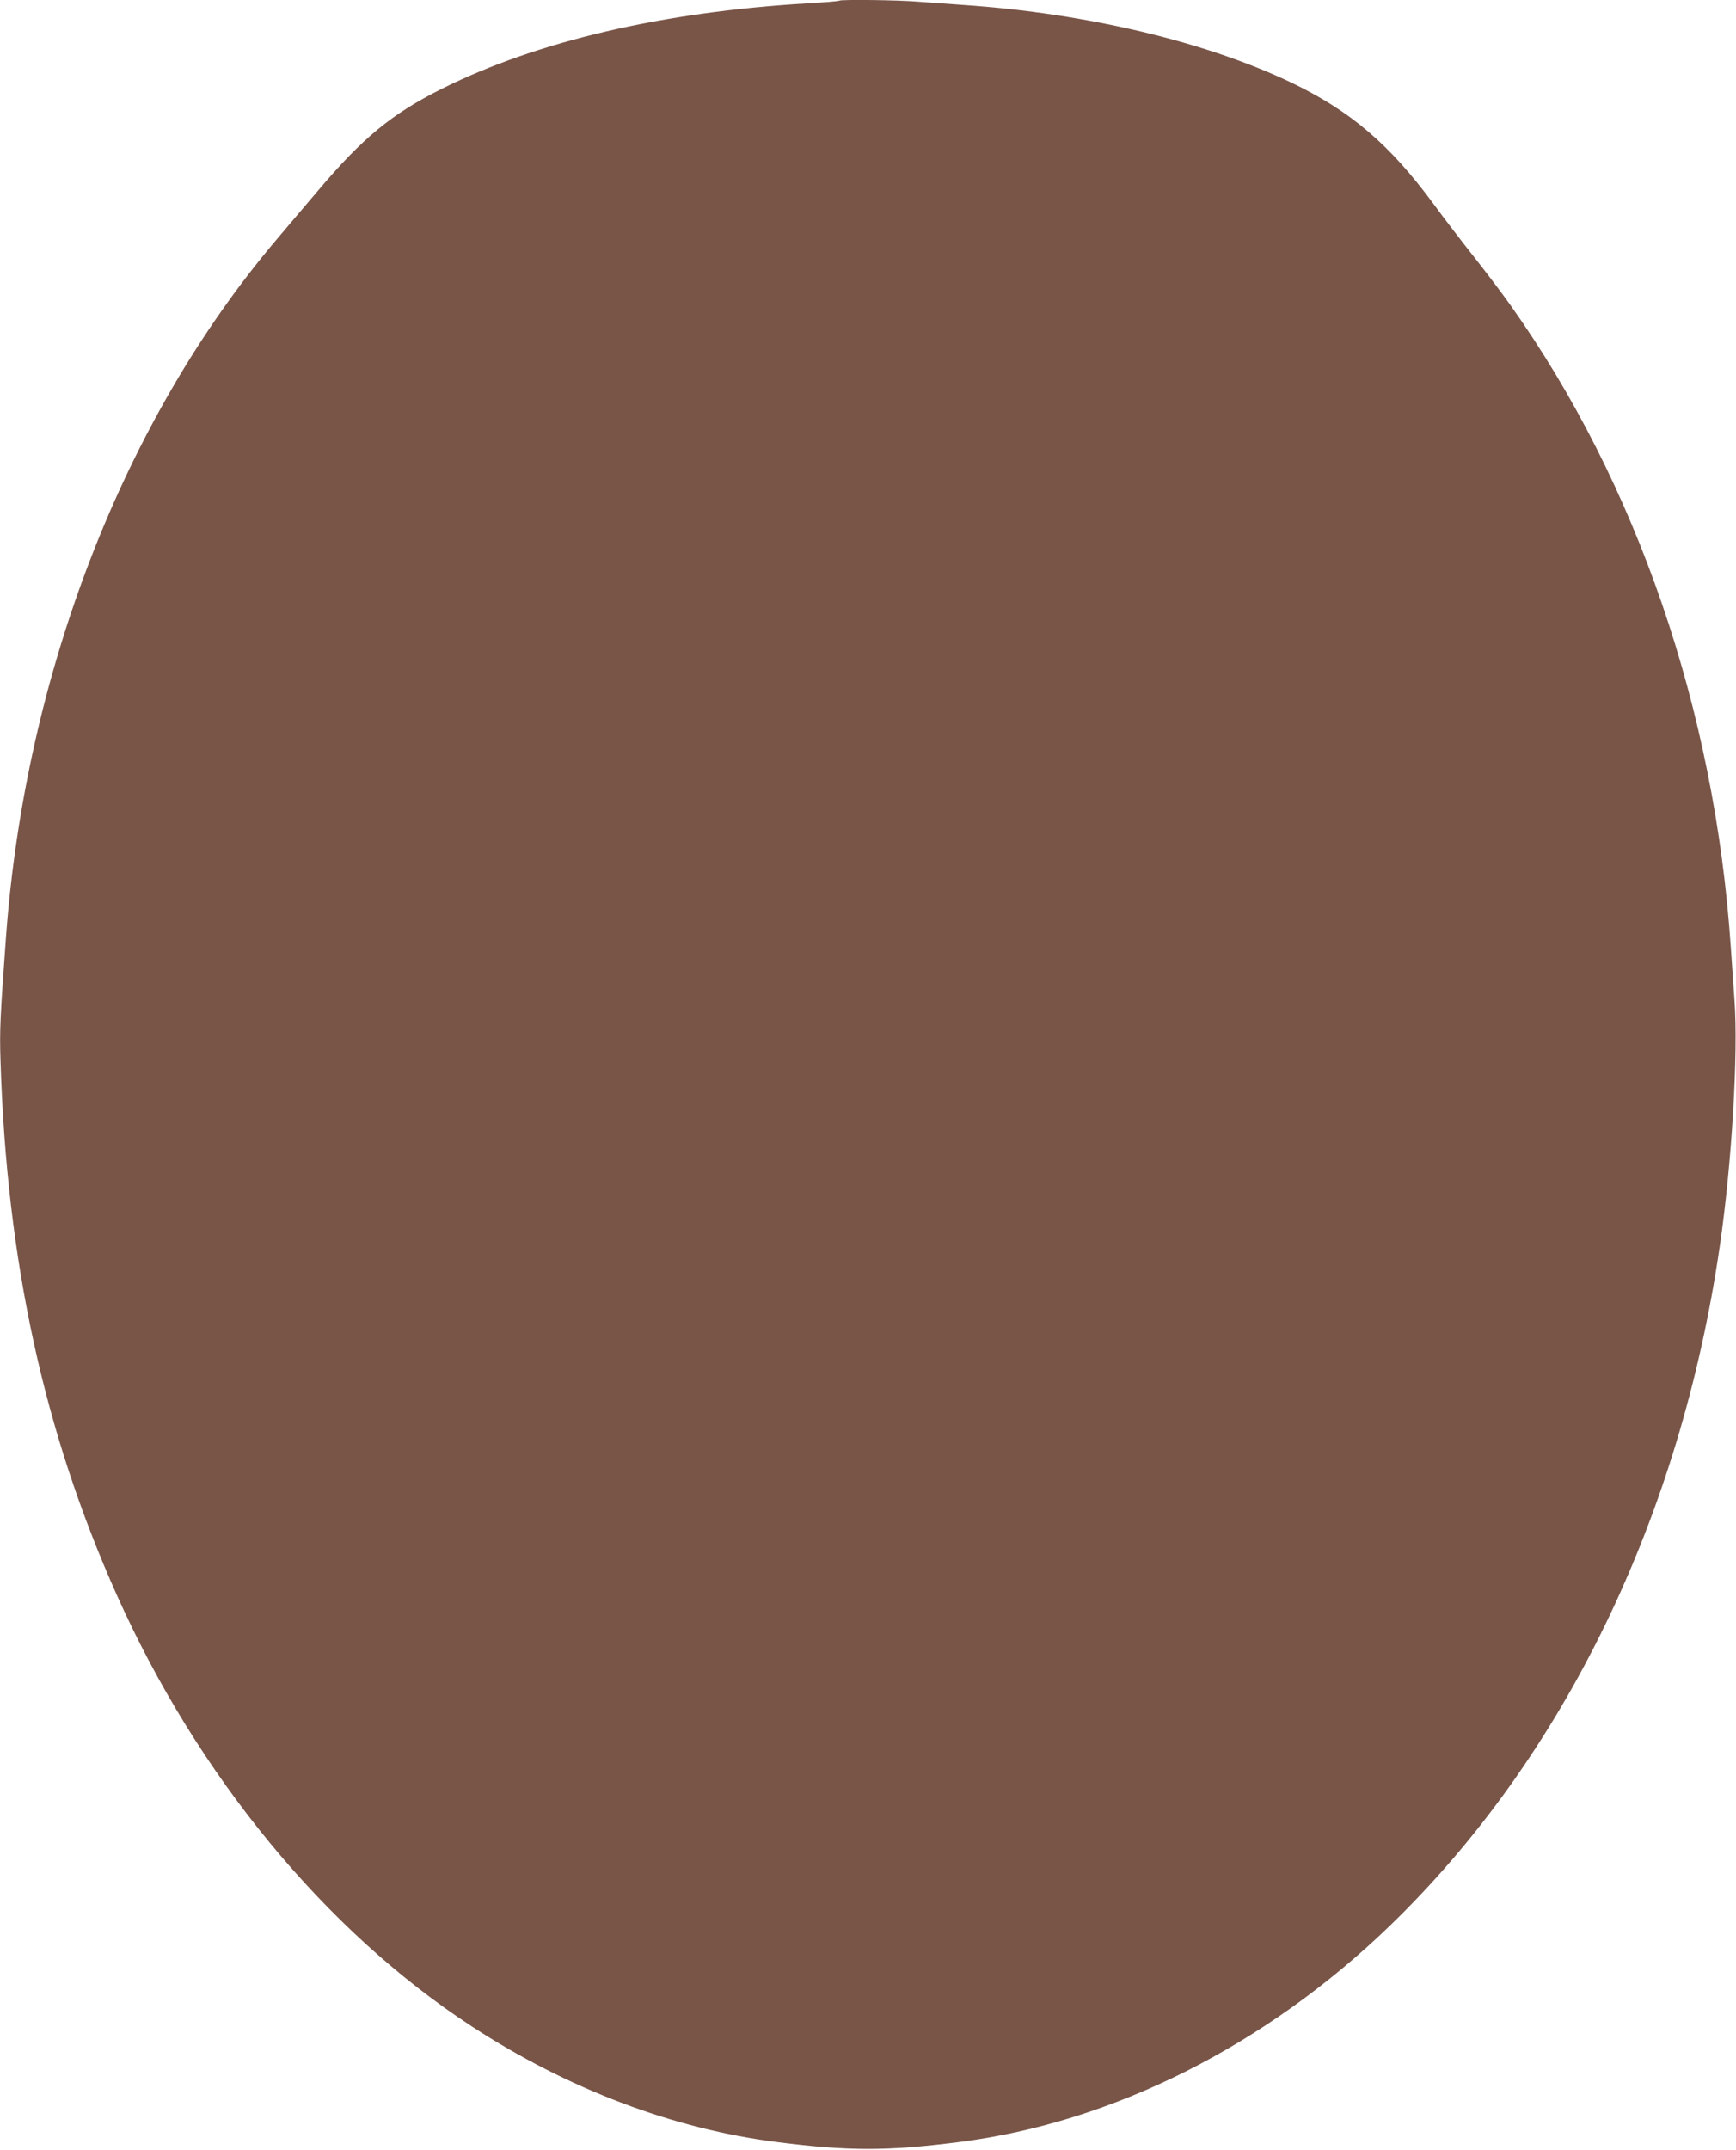<?xml version="1.0" standalone="no"?>
<!DOCTYPE svg PUBLIC "-//W3C//DTD SVG 20010904//EN"
 "http://www.w3.org/TR/2001/REC-SVG-20010904/DTD/svg10.dtd">
<svg version="1.0" xmlns="http://www.w3.org/2000/svg"
 width="1034pt" height="1280pt" viewBox="0 0 1034 1280"
 preserveAspectRatio="xMidYMid meet">
<g transform="translate(0,1280) scale(0.1,-0.1)"
fill="#795548" stroke="none">
<path d="M4999 12796 c-2 -3 -87 -10 -189 -16 -863 -51 -1608 -225 -2175 -507
-301 -150 -477 -295 -745 -613 -82 -96 -192 -226 -245 -289 -908 -1072 -1493
-2579 -1609 -4146 -35 -480 -39 -557 -33 -740 37 -1196 259 -2212 692 -3180
483 -1079 1243 -2001 2115 -2570 570 -372 1200 -611 1820 -689 424 -54 656
-54 1080 0 917 116 1829 574 2568 1288 1037 1002 1732 2434 1966 4051 71 487
110 1143 87 1459 -6 89 -16 231 -22 316 -95 1412 -559 2762 -1313 3824 -51 72
-149 201 -217 287 -68 86 -178 229 -243 318 -258 350 -490 548 -838 716 -513
246 -1225 415 -1953 465 -88 6 -212 15 -277 20 -115 10 -461 14 -469 6z"/>
</g>
</svg>
